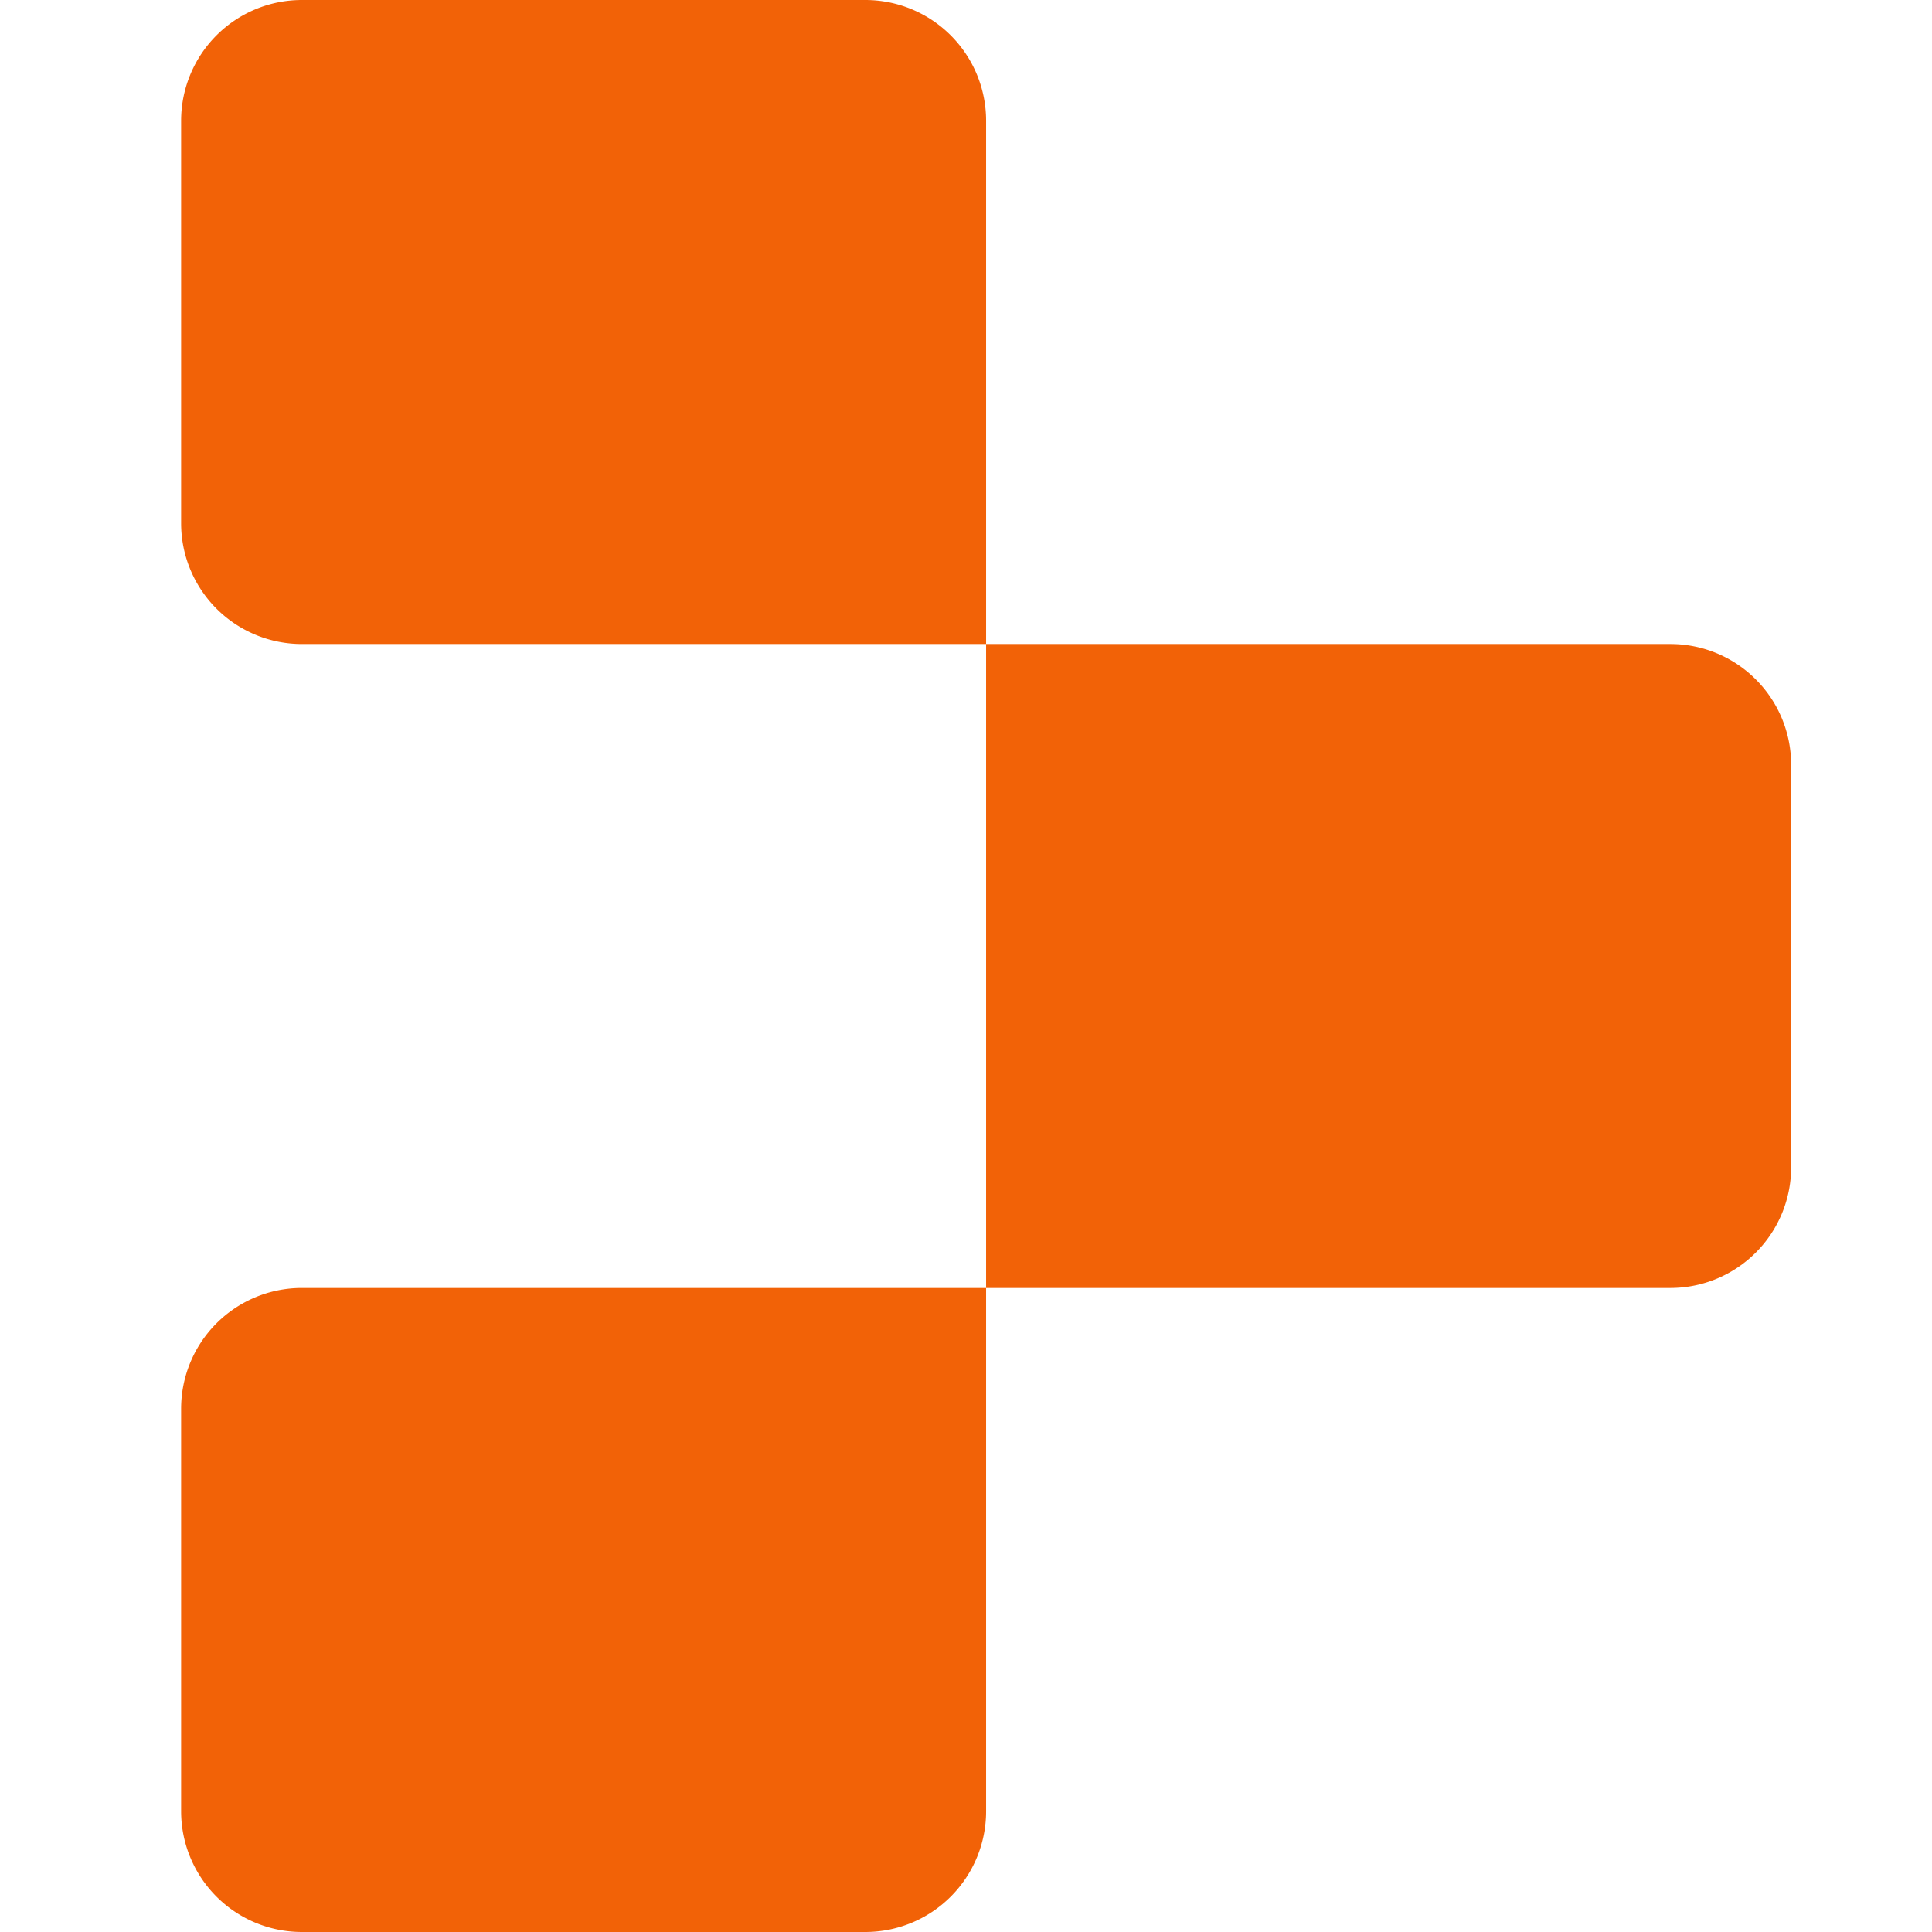 <svg xmlns="http://www.w3.org/2000/svg" width="32" height="32" fill="none"><path fill="#F26207" d="M3 2a2 2 0 0 1 2-2h9.333a2 2 0 0 1 2 2v8.667H5a2 2 0 0 1-2-2V2ZM16.333 10.667h11.334a2 2 0 0 1 2 2v6.666a2 2 0 0 1-2 2H16.333V10.667ZM3 23.333a2 2 0 0 1 2-2h11.333V30a2 2 0 0 1-2 2H5a2 2 0 0 1-2-2v-6.667Z"/></svg>